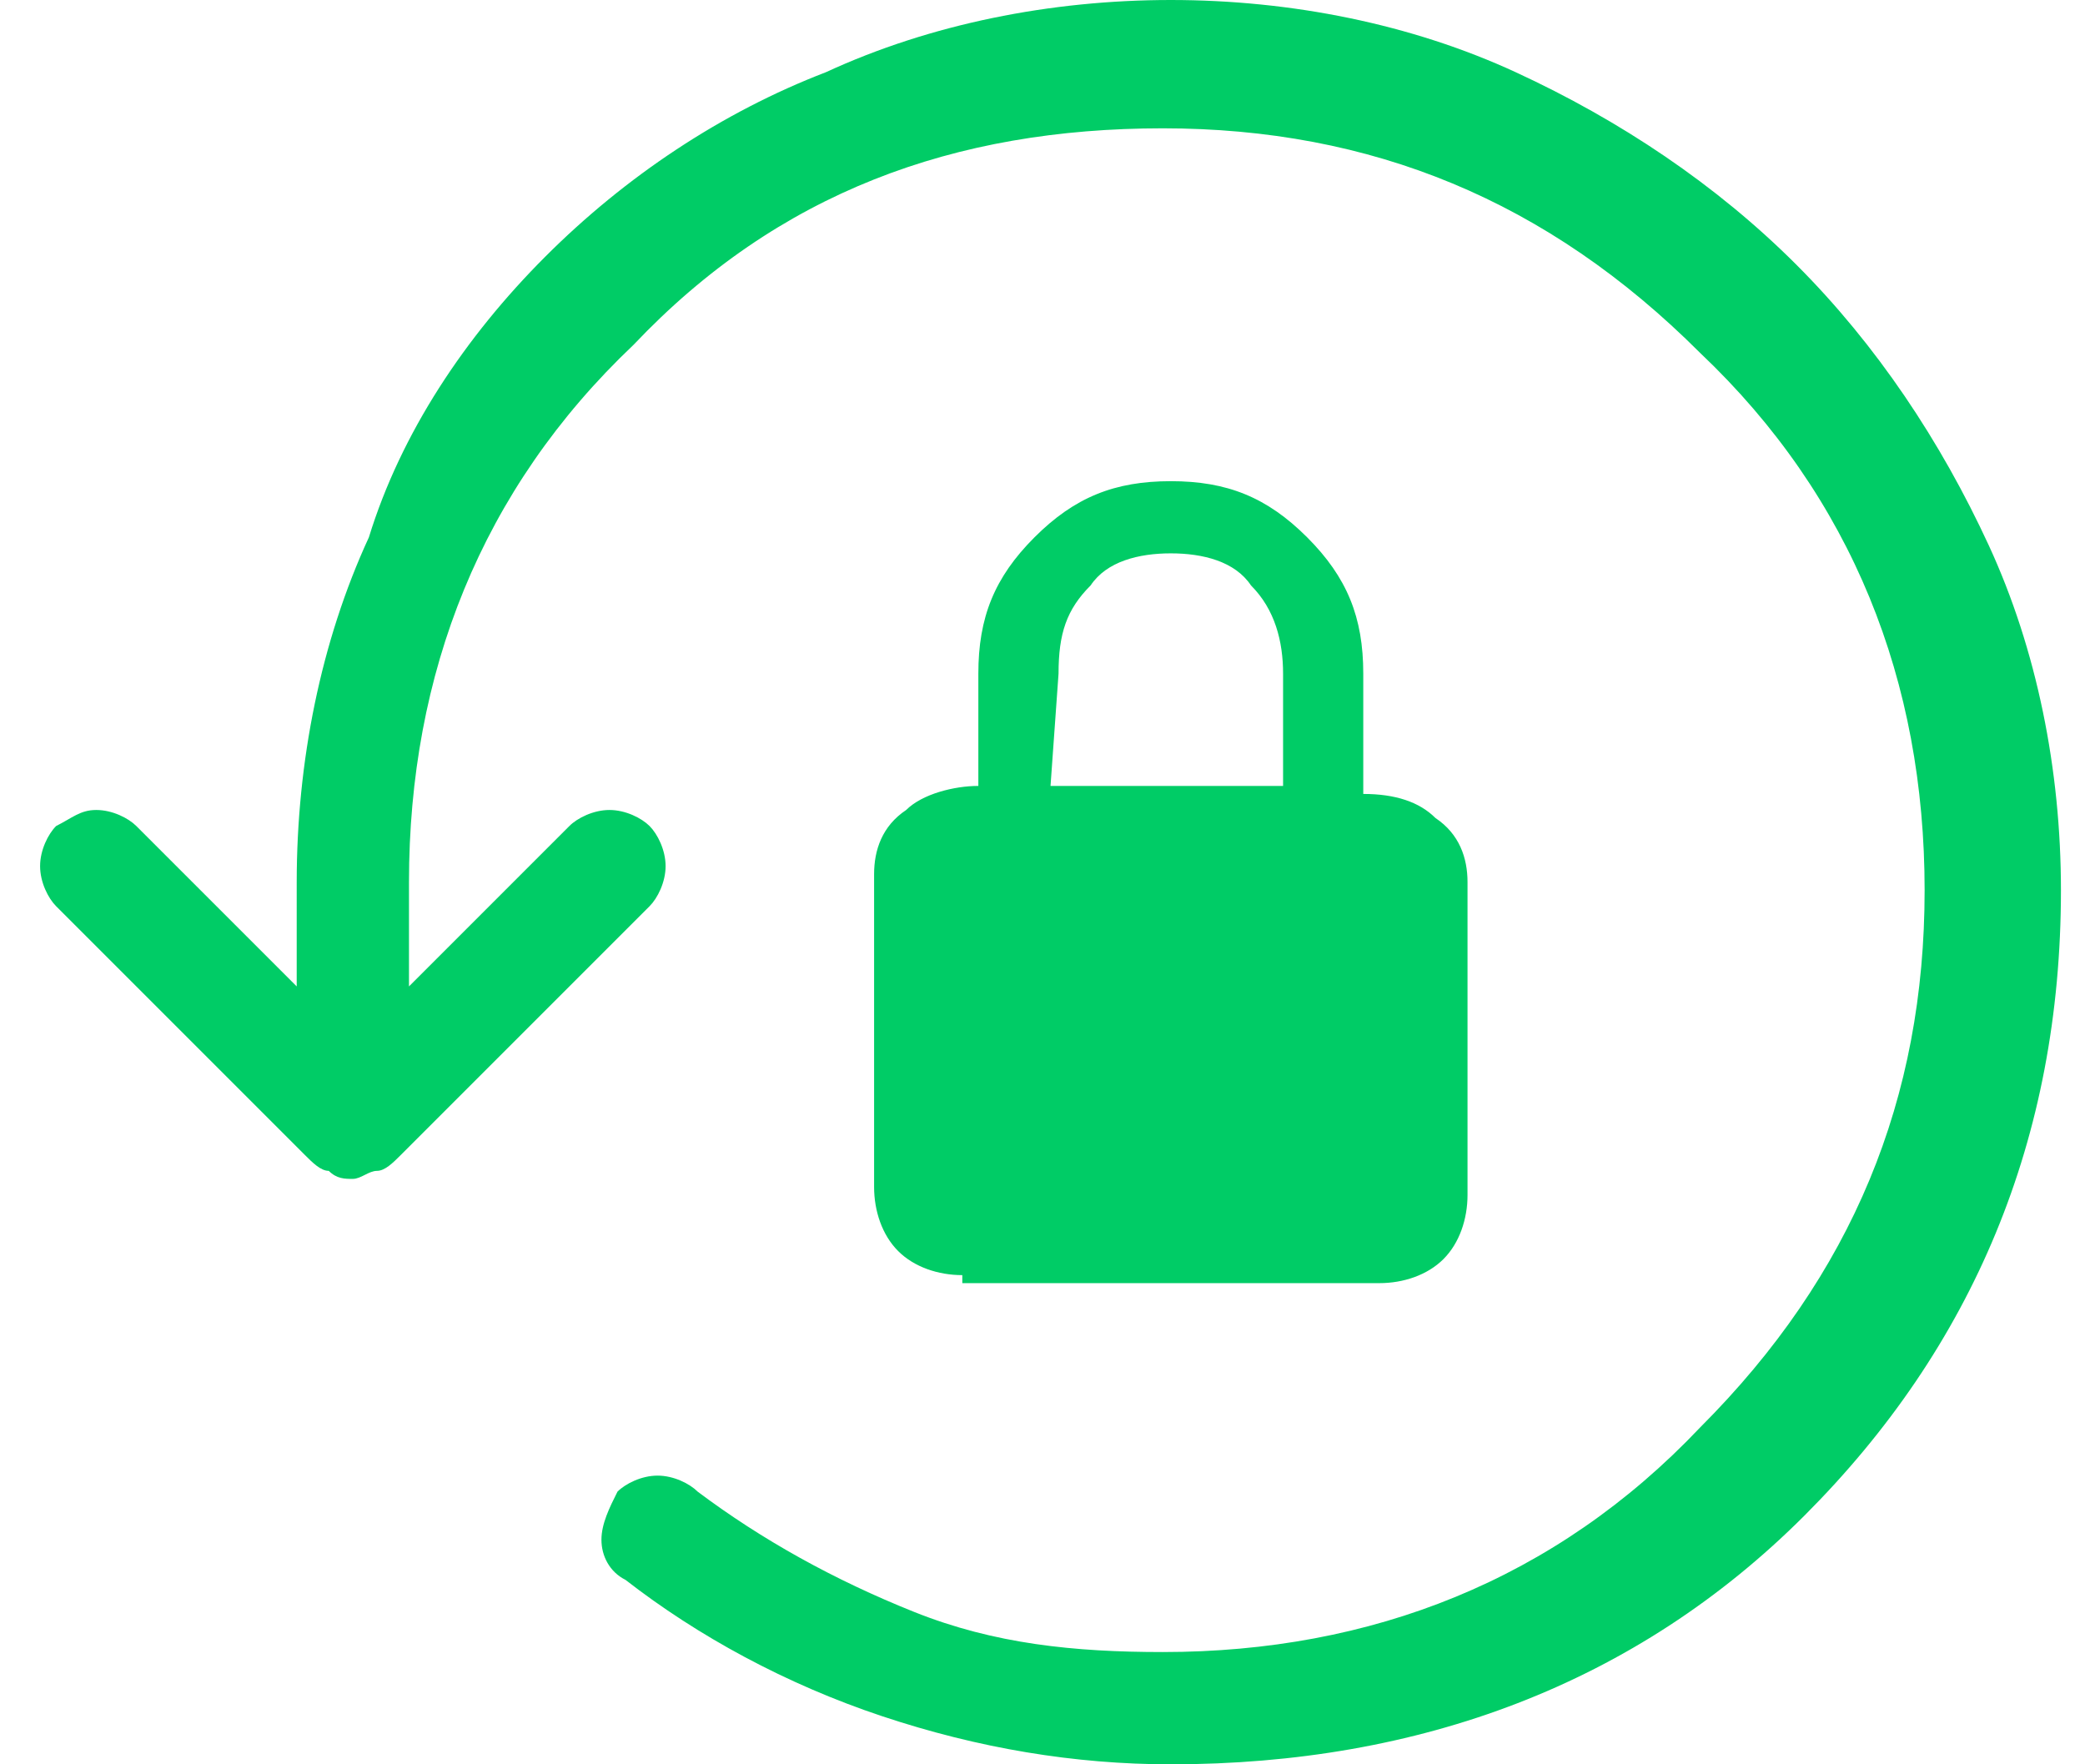 <?xml version="1.0" encoding="utf-8"?>
<!-- Generator: Adobe Illustrator 18.0.0, SVG Export Plug-In . SVG Version: 6.00 Build 0)  -->
<!DOCTYPE svg PUBLIC "-//W3C//DTD SVG 1.1//EN" "http://www.w3.org/Graphics/SVG/1.1/DTD/svg11.dtd">
<svg version="1.1" id="Capa_1" xmlns="http://www.w3.org/2000/svg" xmlns:xlink="http://www.w3.org/1999/xlink" x="0px" y="0px"
	 viewBox="0 0 26 22" style="enable-background:new 0 0 26 22;" xml:space="preserve">
<path style="fill:#00CC66;" d="M14.6,22c-1.2,0-2.4-0.2-3.6-0.6s-2.3-1-3.2-1.7c-0.2-0.1-0.3-0.3-0.3-0.5c0-0.2,0.1-0.4,0.2-0.6
	c0.1-0.1,0.3-0.2,0.5-0.2c0.2,0,0.4,0.1,0.5,0.2c0.8,0.6,1.7,1.1,2.7,1.5c1,0.4,2,0.5,3.1,0.5c2.6,0,4.9-0.9,6.7-2.8
	c1.9-1.9,2.8-4.1,2.8-6.7s-0.9-4.9-2.8-6.7c-1.9-1.9-4.1-2.8-6.7-2.8S9.7,2.4,7.9,4.3C6,6.1,5.1,8.4,5.1,11v1.3l2-2
	c0.1-0.1,0.3-0.2,0.5-0.2c0.2,0,0.4,0.1,0.5,0.2c0.1,0.1,0.2,0.3,0.2,0.5c0,0.2-0.1,0.4-0.2,0.5L5,14.4c-0.1,0.1-0.2,0.2-0.3,0.2
	c-0.1,0-0.2,0.1-0.3,0.1c-0.1,0-0.2,0-0.3-0.1c-0.1,0-0.2-0.1-0.3-0.2l-3.1-3.1c-0.1-0.1-0.2-0.3-0.2-0.5c0-0.2,0.1-0.4,0.2-0.5
	c0.2-0.1,0.3-0.2,0.5-0.2c0.2,0,0.4,0.1,0.5,0.2l2,2V11c0-1.5,0.3-3,0.9-4.3C5,5.4,5.8,4.2,6.8,3.2S9,1.4,10.3,0.9
	C11.6,0.3,13.1,0,14.6,0s3,0.3,4.3,0.9c1.3,0.6,2.5,1.4,3.5,2.4c1,1,1.8,2.2,2.4,3.5c0.6,1.3,0.9,2.8,0.9,4.3c0,3.1-1.1,5.7-3.2,7.8
	S17.7,22,14.6,22z M12,15.9c-0.3,0-0.6-0.1-0.8-0.3c-0.2-0.2-0.3-0.5-0.3-0.8v-3.9c0-0.3,0.1-0.6,0.4-0.8c0.2-0.2,0.6-0.3,0.9-0.3
	V8.4c0-0.7,0.2-1.2,0.7-1.7c0.5-0.5,1-0.7,1.7-0.7c0.7,0,1.2,0.2,1.7,0.7c0.5,0.5,0.7,1,0.7,1.7v1.5c0.4,0,0.7,0.1,0.9,0.3
	c0.3,0.2,0.4,0.5,0.4,0.8v3.9c0,0.3-0.1,0.6-0.3,0.8c-0.2,0.2-0.5,0.3-0.8,0.3H12z M13.1,9.8h2.9V8.4c0-0.4-0.1-0.8-0.4-1.1
	C15.4,7,15,6.9,14.6,6.9s-0.8,0.1-1,0.4c-0.3,0.3-0.4,0.6-0.4,1.1L13.1,9.8z"/>
</svg>
